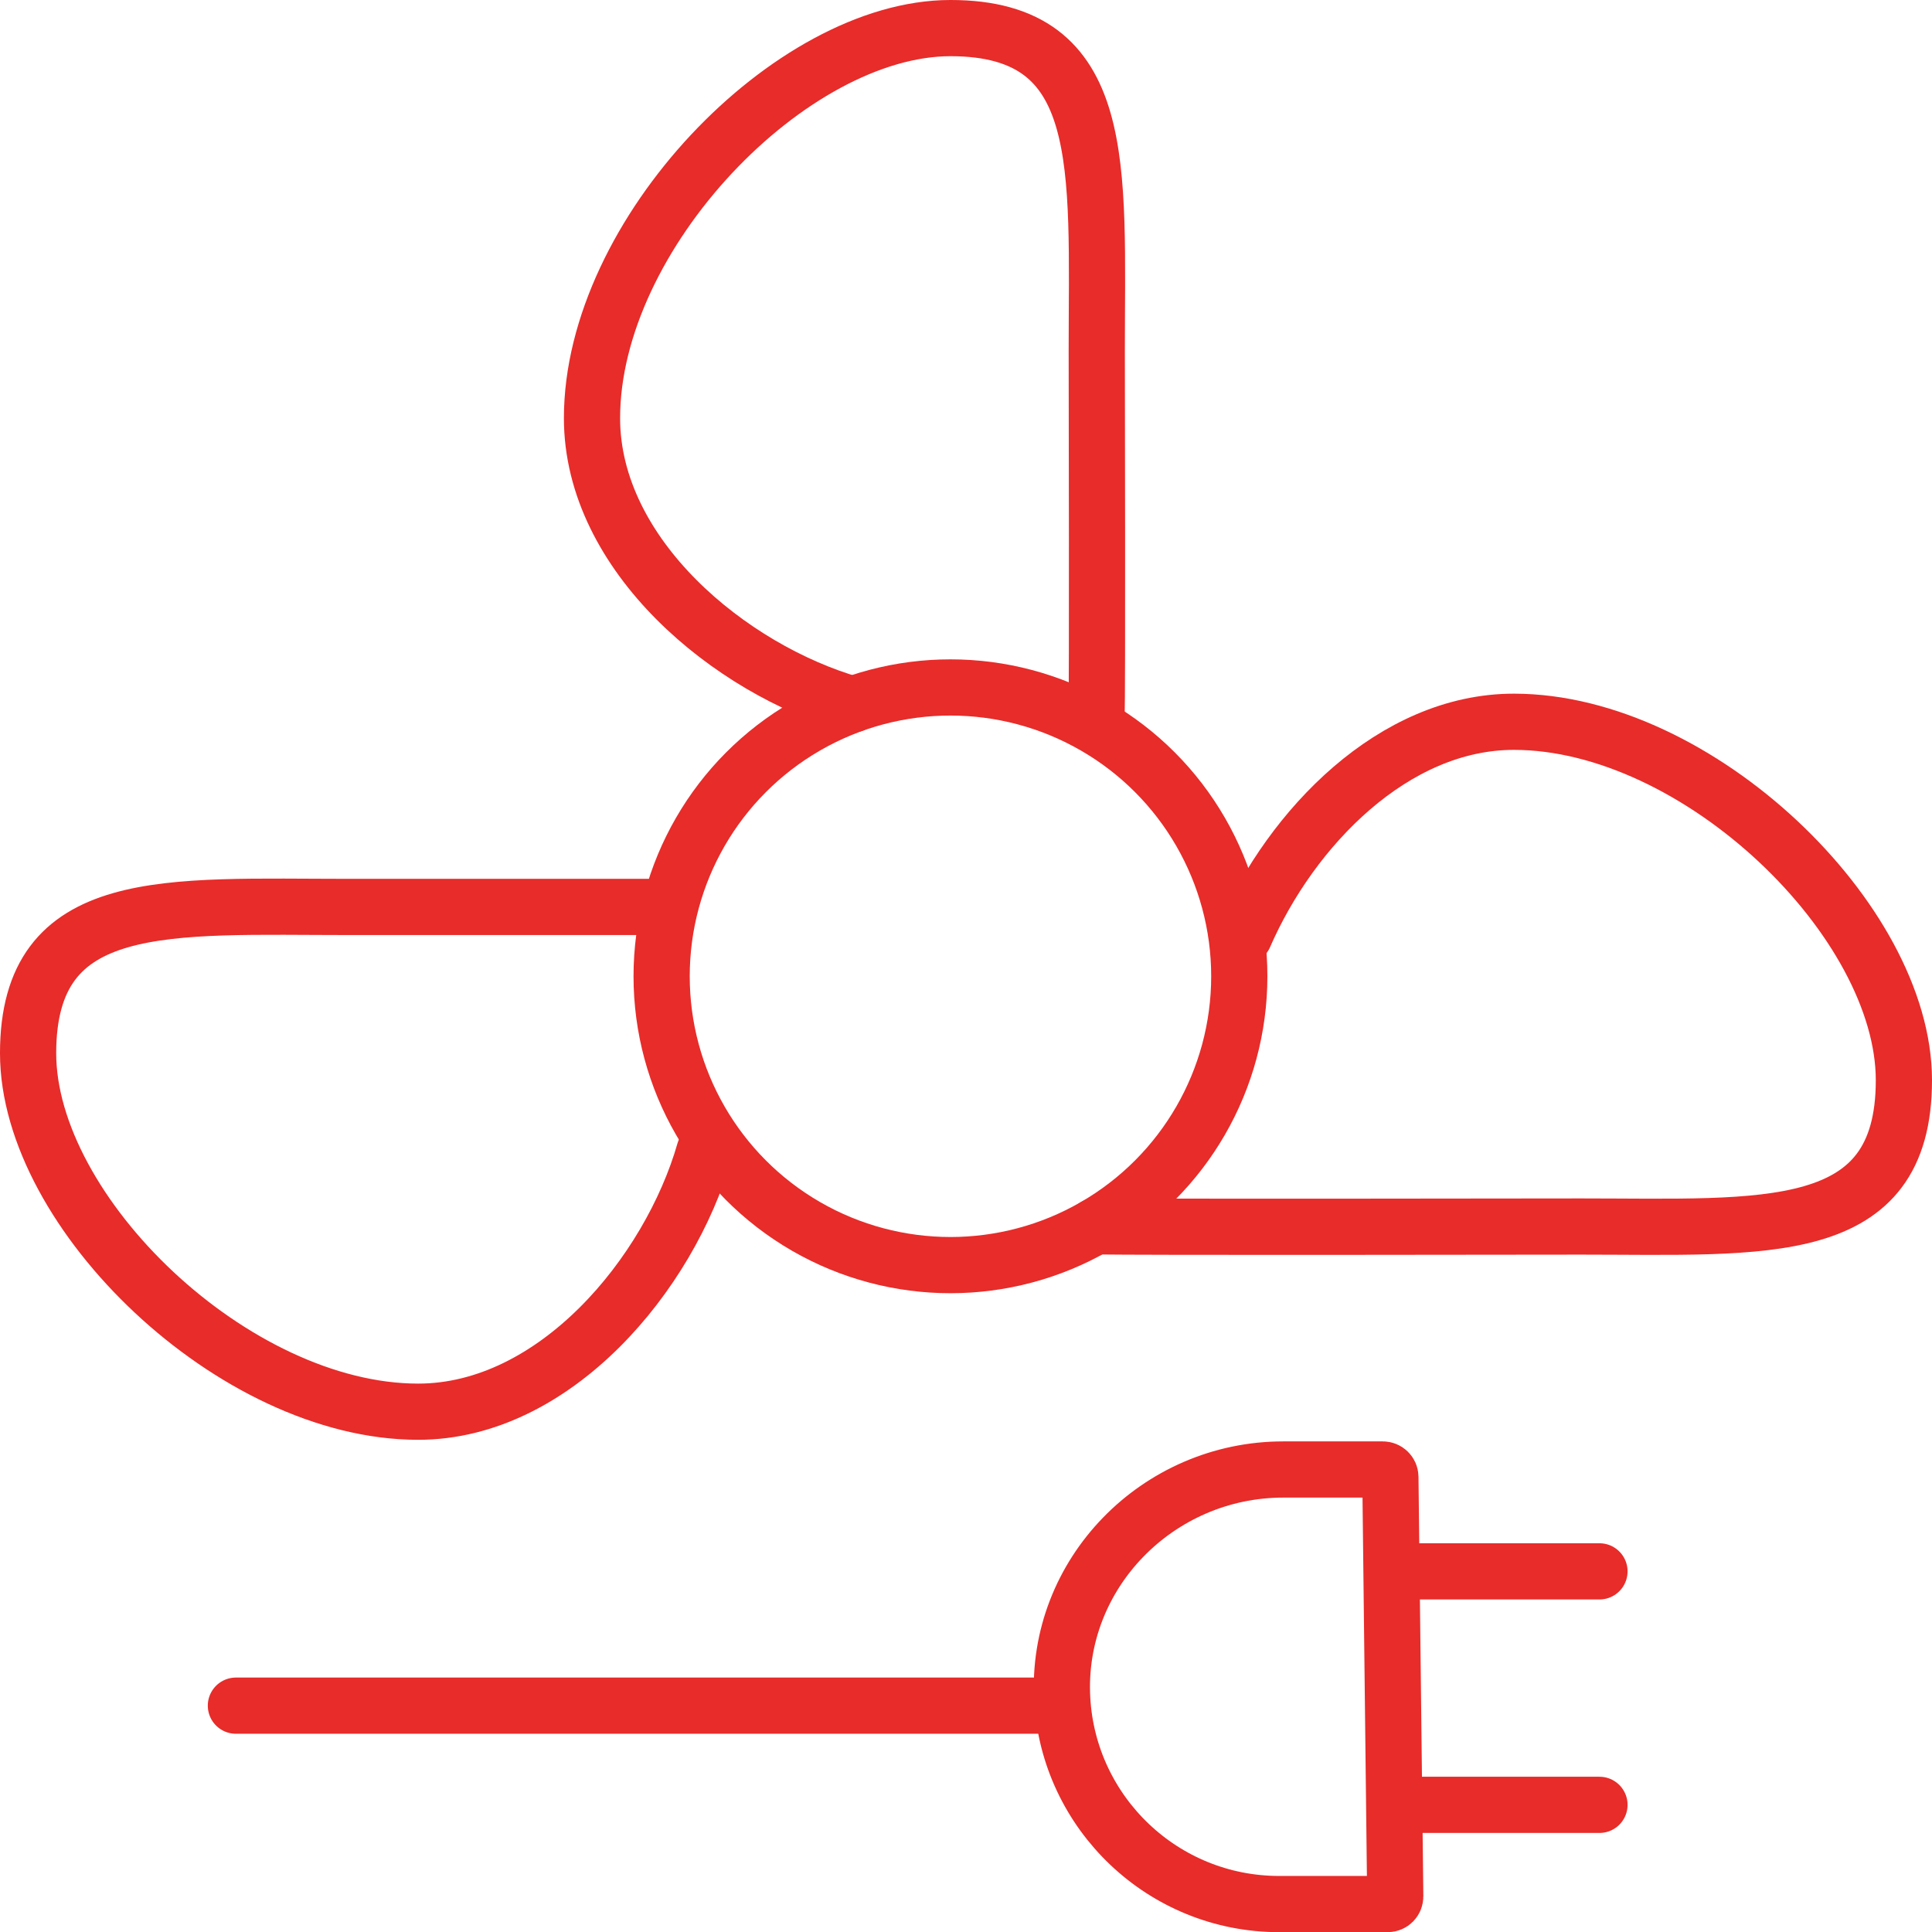 <?xml version="1.0" encoding="UTF-8"?>
<svg id="Layer_2" data-name="Layer 2" xmlns="http://www.w3.org/2000/svg" viewBox="0 0 584.36 584.41">
  <defs>
    <style>
      .cls-1 {
        fill: none;
        stroke: #e72c2a;
        stroke-linecap: round;
        stroke-linejoin: round;
        stroke-width: 17px;
      }
    </style>
  </defs>
  <g id="Layer_1-2" data-name="Layer 1">
    <g>
      <circle class="cls-1" cx="287.48" cy="295.29" r="87.36"/>
      <path class="cls-1" d="M257.86,213.08c-37-10.61-78.8-45.11-78.8-86.61,0-55.68,60.18-117.97,108.43-117.97s44.24,41.88,44.24,97.56c0,13.25,.23,100.38-.08,112.26"/>
      <path class="cls-1" d="M213.08,348.19c-10.61,37-45.11,78.8-86.61,78.8-55.68,0-117.97-60.18-117.97-108.43s41.88-44.24,97.56-44.24h96.3"/>
      <path class="cls-1" d="M376.34,283.11c14.28-32.79,45.23-64.8,81.55-64.8,55.68,0,117.97,60.18,117.97,108.43s-41.88,44.24-97.56,44.24c-13.25,0-135.18,.23-147.05-.08"/>
      <line class="cls-1" x1="71.35" y1="515.9" x2="317.91" y2="515.9"/>
      <path class="cls-1" d="M386.9,575.91c-35.05,0-63.7-27.44-65.62-62.01-2.11-37.88,28.92-69.43,66.86-69.43h30.11c1.25,0,2.28,1.01,2.29,2.26l1.47,126.86c.01,1.28-1.01,2.32-2.29,2.32h-32.82Z"/>
    </g>
    <line class="cls-1" x1="426.63" y1="475.28" x2="483.78" y2="475.28"/>
    <line class="cls-1" x1="426.63" y1="545.9" x2="483.78" y2="545.9"/>
  </g>
</svg>